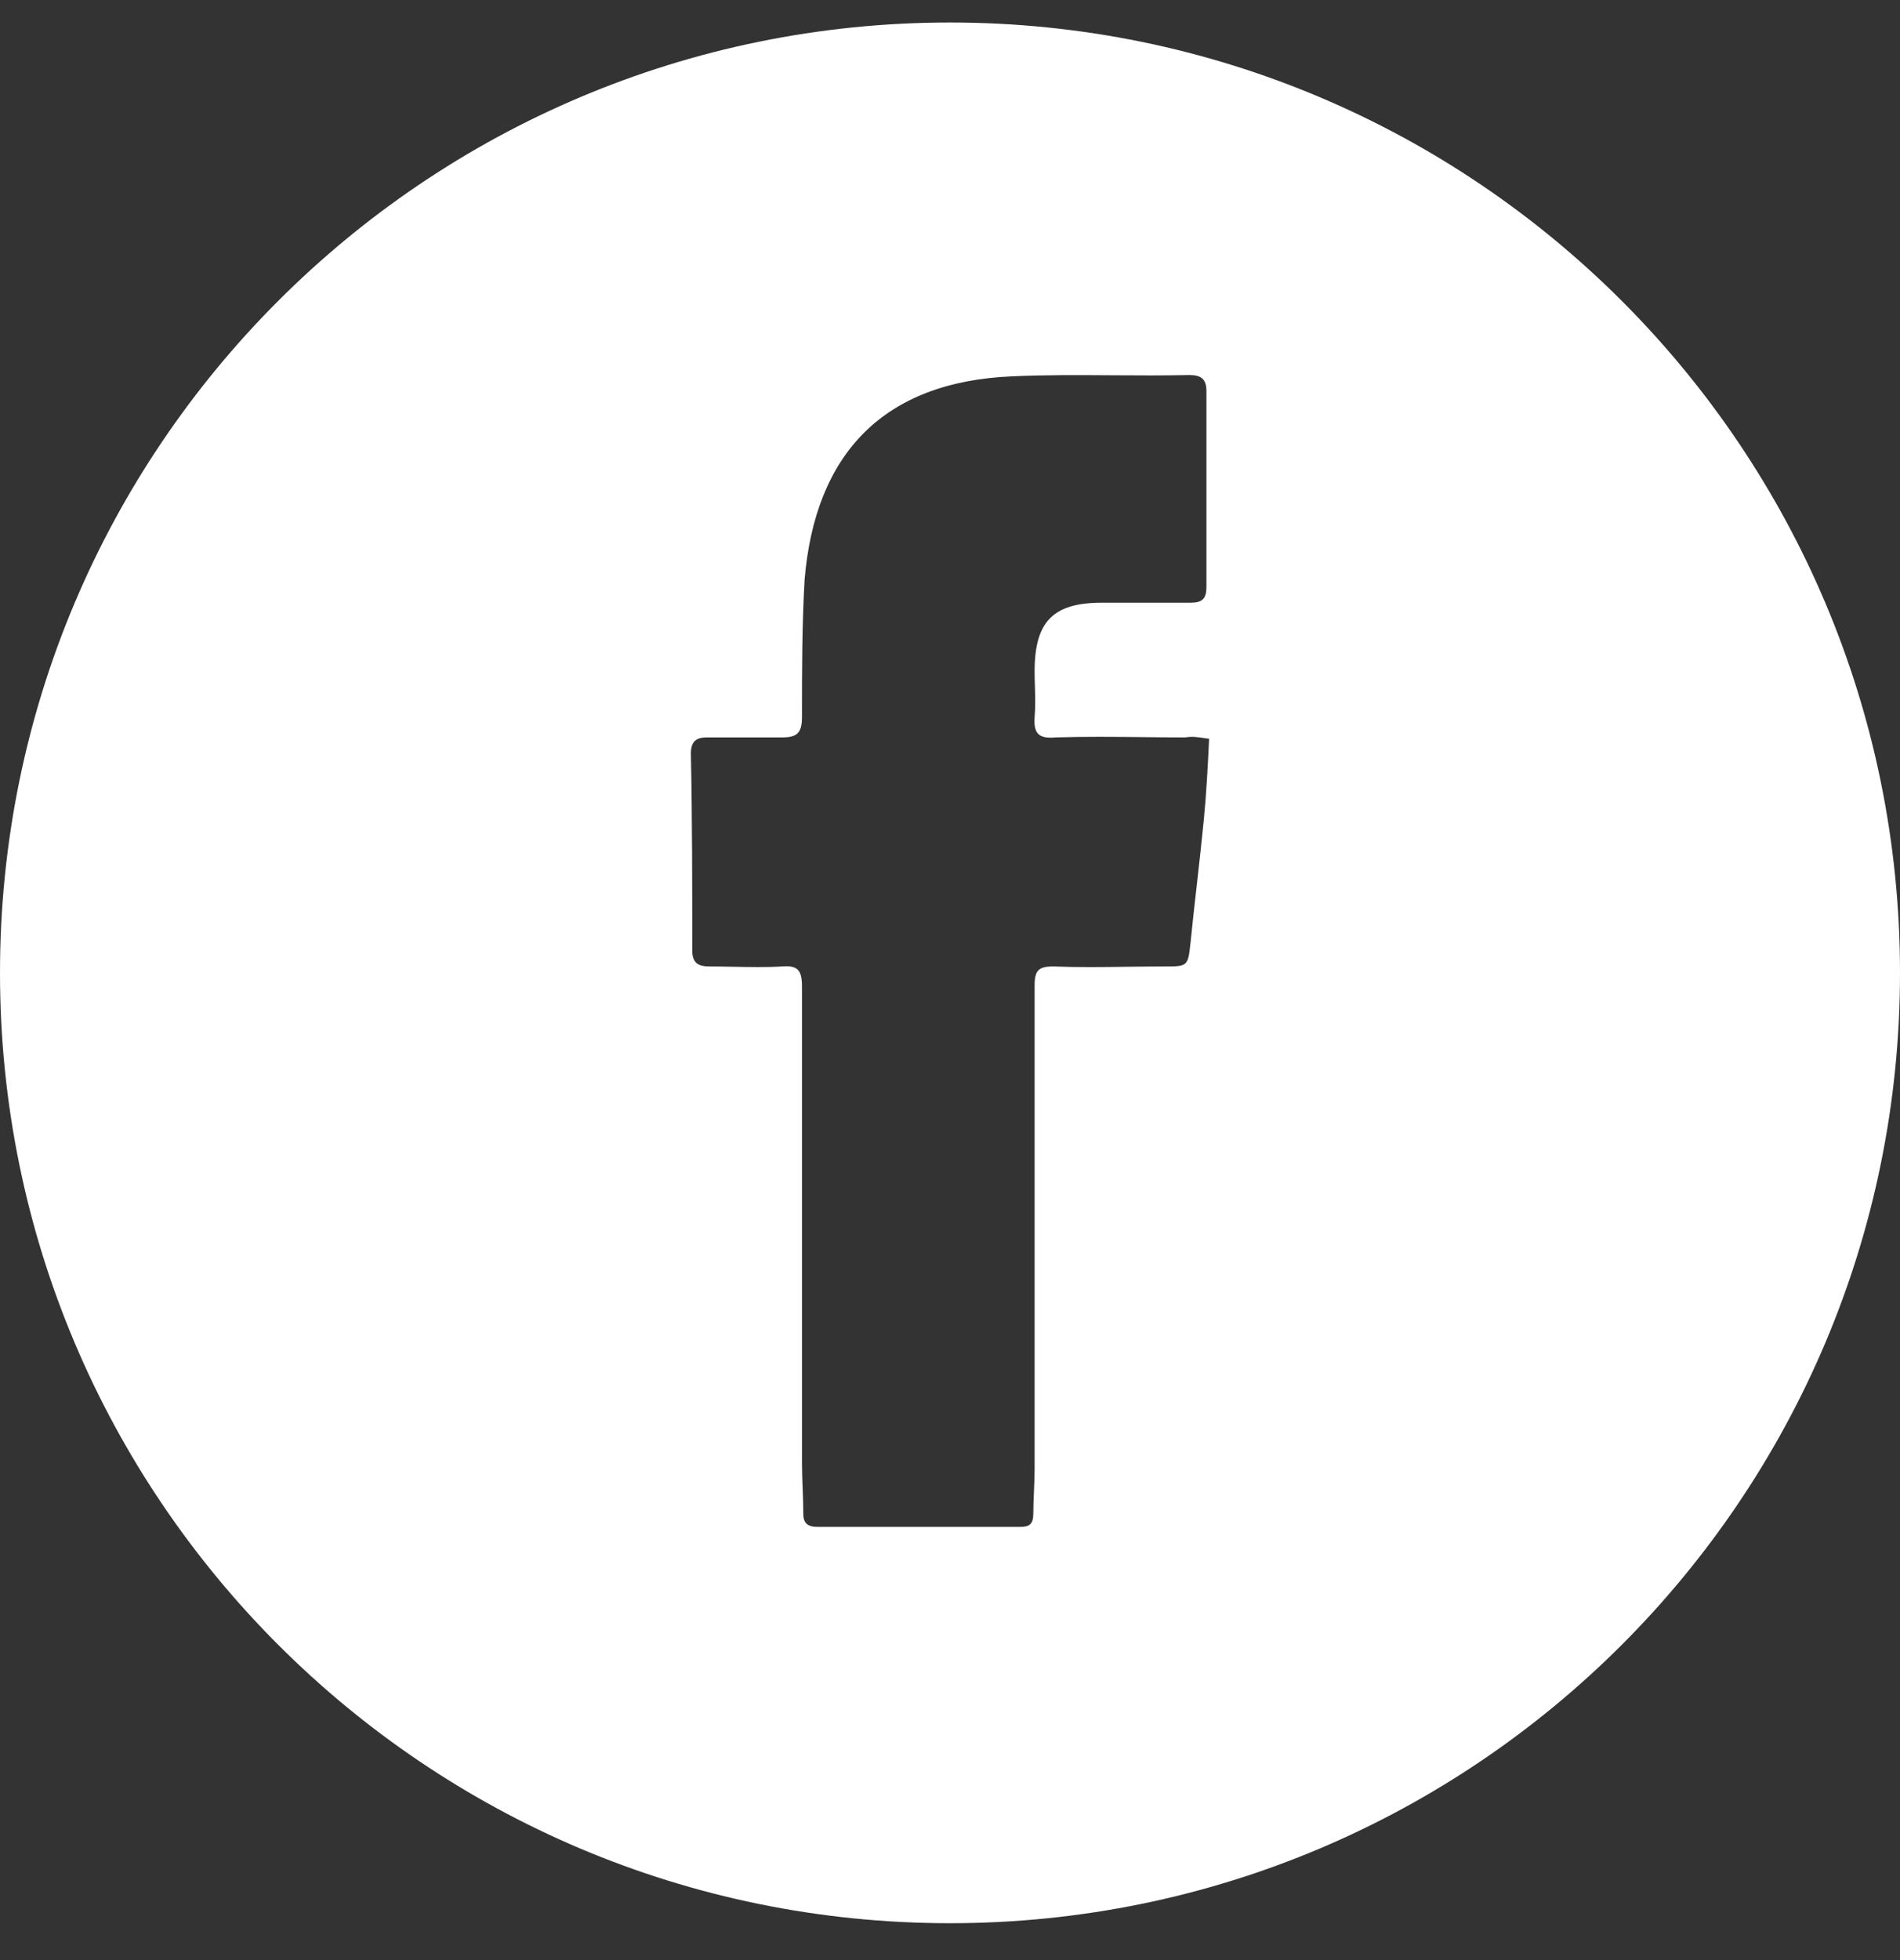 <svg width="32" height="33" viewBox="0 0 32 33" fill="none" xmlns="http://www.w3.org/2000/svg">
<rect x="0" y="0" width="32" height="33" fill="#333333" stroke="none"/>
<path fill-rule="evenodd" clip-rule="evenodd" d="M16 0.379C24.837 0.379 32 7.542 32 16.379C32 25.215 24.837 32.379 16 32.379C7.163 32.379 0 25.215 0 16.379C0 7.542 7.163 0.379 16 0.379ZM20.275 13.799C20.319 13.345 20.341 12.914 20.364 12.438C20.345 12.435 20.326 12.432 20.309 12.43C20.18 12.411 20.08 12.395 19.963 12.415C19.727 12.415 19.489 12.413 19.249 12.41C18.764 12.405 18.273 12.4 17.781 12.415C17.514 12.438 17.403 12.37 17.425 12.075C17.44 11.908 17.435 11.73 17.43 11.557C17.427 11.471 17.425 11.386 17.425 11.304C17.425 10.464 17.736 10.147 18.56 10.147H20.052C20.252 10.147 20.319 10.079 20.319 9.875V6.586C20.319 6.382 20.23 6.314 20.03 6.314C19.6 6.323 19.17 6.321 18.742 6.318C18.172 6.314 17.606 6.31 17.046 6.336C14.887 6.427 13.729 7.629 13.551 9.761C13.507 10.533 13.507 11.304 13.507 12.075V12.075C13.507 12.347 13.417 12.415 13.172 12.415H11.903C11.725 12.415 11.636 12.483 11.636 12.688C11.659 13.799 11.659 14.888 11.659 15.999C11.659 16.203 11.748 16.271 11.948 16.271C12.081 16.271 12.216 16.274 12.352 16.276C12.627 16.281 12.905 16.287 13.172 16.271C13.44 16.249 13.507 16.339 13.507 16.612V24.619C13.507 24.766 13.512 24.908 13.518 25.05C13.523 25.192 13.529 25.333 13.529 25.481C13.529 25.64 13.595 25.707 13.774 25.707H17.18C17.336 25.707 17.403 25.662 17.403 25.481C17.403 25.356 17.408 25.231 17.414 25.106C17.419 24.982 17.425 24.857 17.425 24.732V16.589C17.425 16.339 17.492 16.271 17.737 16.271C18.152 16.287 18.568 16.282 18.983 16.276C19.191 16.274 19.399 16.271 19.607 16.271C20.007 16.271 20.007 16.271 20.052 15.863C20.084 15.541 20.12 15.22 20.157 14.896C20.198 14.534 20.239 14.17 20.275 13.799Z" fill="white"/>
</svg>
